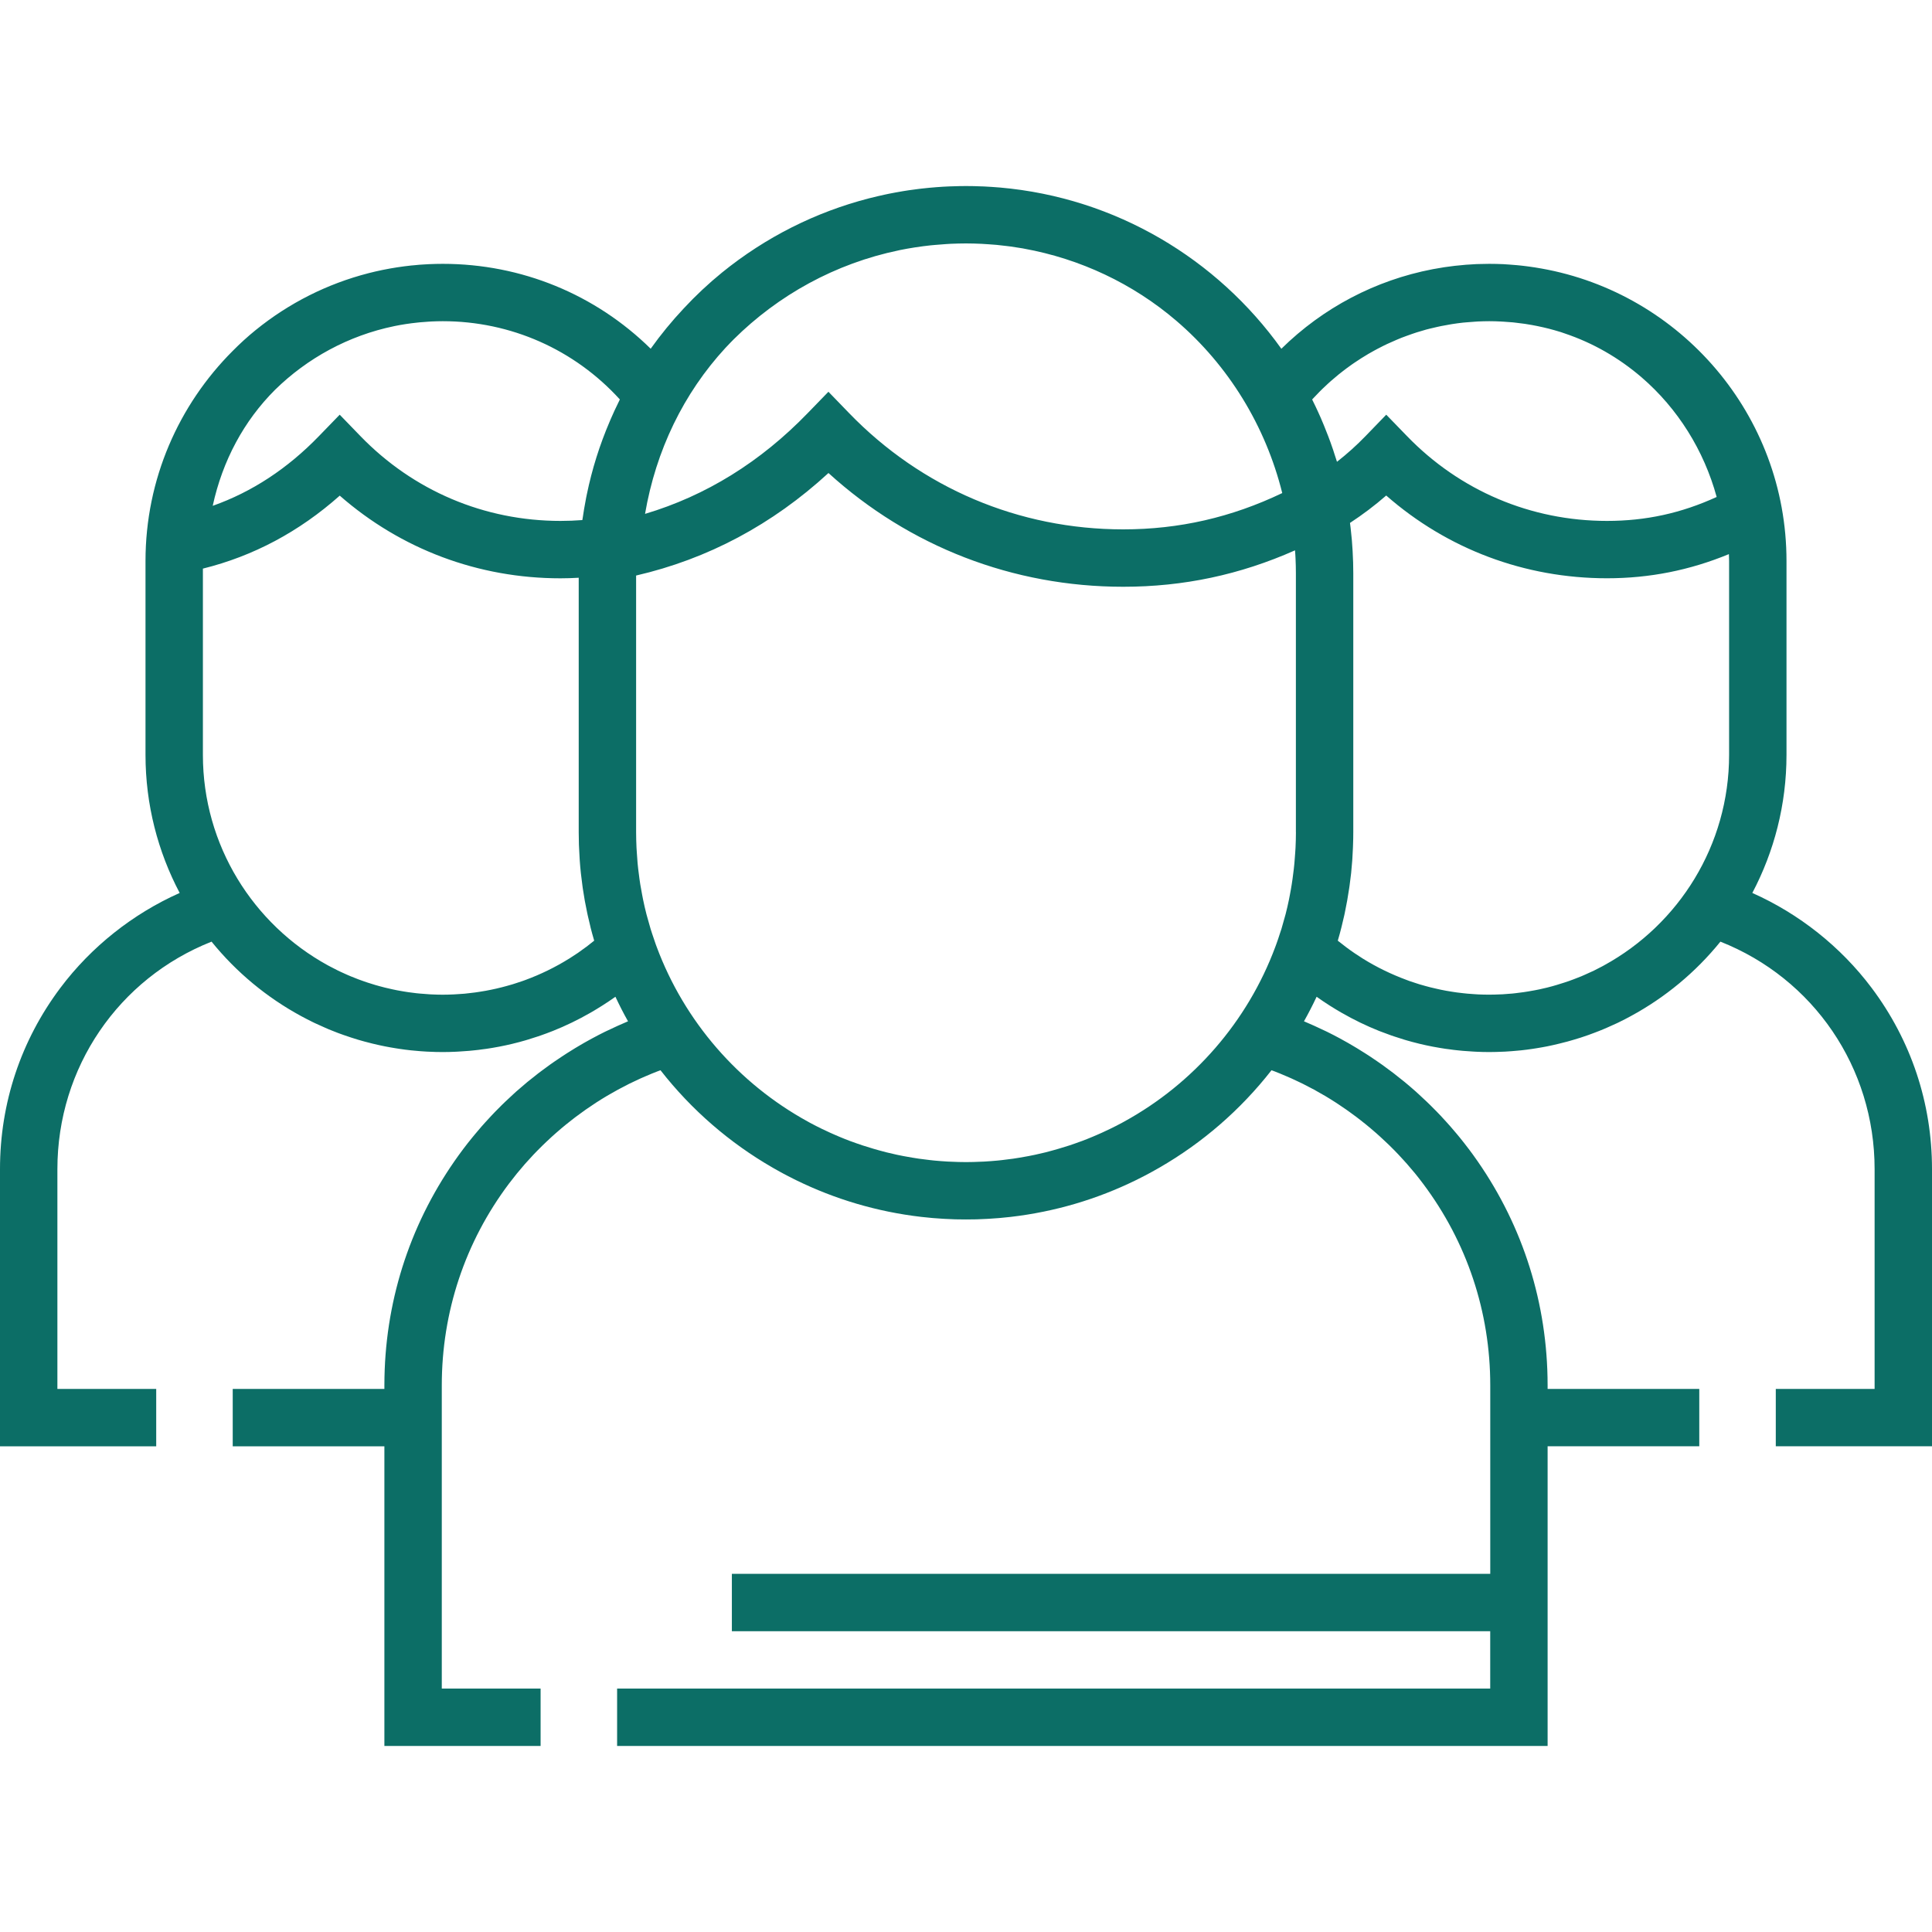 <?xml version="1.0" encoding="UTF-8"?>
<svg xmlns="http://www.w3.org/2000/svg" width="48" height="48" viewBox="0 0 48 48" fill="none">
  <g id="003-team">
    <g id="Group">
      <g id="Group_2">
        <path id="Vector" d="M46.499 24.542C45.731 23.52 44.699 22.703 43.536 22.185C44.077 21.159 44.385 19.992 44.385 18.754V13.938C44.385 10.309 41.751 7.284 38.295 6.671C38.289 6.67 38.283 6.669 38.277 6.668C38.187 6.652 38.095 6.637 38.004 6.625C37.971 6.62 37.938 6.616 37.906 6.612C37.833 6.603 37.759 6.594 37.686 6.588C37.627 6.582 37.569 6.578 37.511 6.574C37.457 6.57 37.404 6.566 37.35 6.563C37.234 6.558 37.118 6.555 37.001 6.555C36.914 6.555 36.827 6.557 36.74 6.56C36.718 6.56 36.696 6.561 36.674 6.562C36.604 6.566 36.534 6.57 36.464 6.575C36.452 6.575 36.439 6.576 36.427 6.577C36.421 6.577 36.414 6.578 36.407 6.579C36.231 6.593 36.055 6.613 35.882 6.639C35.872 6.641 35.862 6.642 35.853 6.644C35.769 6.657 35.685 6.671 35.602 6.687C35.598 6.688 35.595 6.688 35.591 6.689C34.173 6.962 32.872 7.644 31.835 8.665C30.242 6.435 27.723 4.911 24.844 4.659C24.844 4.659 24.843 4.659 24.843 4.659C24.709 4.648 24.574 4.639 24.438 4.632C24.424 4.632 24.41 4.631 24.395 4.631C24.264 4.625 24.132 4.622 24 4.622C23.888 4.622 23.776 4.625 23.665 4.629C23.639 4.629 23.614 4.63 23.588 4.631C23.477 4.636 23.366 4.642 23.256 4.651C23.255 4.651 23.254 4.651 23.252 4.651C23.246 4.651 23.24 4.652 23.234 4.653C23.135 4.66 23.037 4.67 22.939 4.681C22.905 4.685 22.872 4.688 22.839 4.692C22.752 4.703 22.665 4.714 22.578 4.727C22.531 4.734 22.485 4.742 22.438 4.749C22.375 4.76 22.313 4.77 22.25 4.782C22.196 4.792 22.142 4.802 22.088 4.813C22.053 4.82 22.018 4.828 21.983 4.835C21.859 4.862 21.735 4.891 21.613 4.922C21.606 4.924 21.599 4.925 21.592 4.927C20.264 5.269 19.023 5.892 17.94 6.77C17.6 7.047 17.282 7.345 16.988 7.662C16.692 7.977 16.417 8.312 16.166 8.664C14.792 7.314 12.957 6.555 10.999 6.555C10.886 6.555 10.772 6.558 10.658 6.563C10.623 6.565 10.589 6.567 10.555 6.569C10.512 6.572 10.468 6.573 10.425 6.577C10.384 6.58 10.342 6.585 10.301 6.589C10.271 6.591 10.24 6.594 10.21 6.597C9.979 6.622 9.75 6.657 9.524 6.703C9.514 6.705 9.504 6.707 9.494 6.709C9.382 6.732 9.27 6.758 9.16 6.786C9.157 6.787 9.155 6.787 9.153 6.788C8.134 7.05 7.18 7.528 6.349 8.203C6.149 8.365 5.96 8.538 5.781 8.719C4.444 10.056 3.615 11.902 3.615 13.938V18.754C3.615 19.992 3.923 21.159 4.464 22.185C3.301 22.703 2.269 23.52 1.501 24.542C0.519 25.85 0 27.407 0 29.046V35.933H3.881V34.507H1.426V29.046C1.426 26.522 2.946 24.309 5.256 23.395C5.874 24.158 6.63 24.782 7.475 25.241C7.484 25.246 7.492 25.25 7.501 25.255C7.588 25.302 7.676 25.347 7.765 25.391C7.784 25.4 7.803 25.41 7.823 25.419C7.903 25.457 7.983 25.493 8.065 25.528C8.1 25.544 8.136 25.56 8.172 25.575C8.248 25.606 8.324 25.636 8.4 25.665C8.445 25.681 8.491 25.698 8.536 25.714C8.598 25.736 8.66 25.757 8.722 25.777C8.781 25.796 8.841 25.815 8.901 25.833C8.95 25.847 9 25.861 9.049 25.875C9.118 25.894 9.188 25.912 9.258 25.929C9.313 25.942 9.368 25.955 9.423 25.967C9.469 25.977 9.515 25.987 9.561 25.996C9.644 26.013 9.728 26.027 9.812 26.041C9.85 26.047 9.888 26.054 9.927 26.059C10.019 26.073 10.112 26.085 10.206 26.095C10.235 26.098 10.264 26.101 10.293 26.103C10.396 26.113 10.499 26.122 10.603 26.127C10.62 26.128 10.636 26.128 10.653 26.129C10.768 26.135 10.883 26.138 10.999 26.138C11.108 26.138 11.217 26.135 11.326 26.13C11.36 26.129 11.393 26.126 11.426 26.124C11.502 26.12 11.578 26.115 11.654 26.108C11.691 26.105 11.728 26.101 11.765 26.097C11.84 26.09 11.915 26.081 11.989 26.07C12.023 26.066 12.056 26.062 12.089 26.057C12.179 26.044 12.268 26.029 12.357 26.012C12.373 26.009 12.39 26.006 12.407 26.003C12.517 25.982 12.626 25.958 12.735 25.932C12.741 25.931 12.747 25.929 12.754 25.927C12.854 25.903 12.953 25.877 13.051 25.848C13.072 25.842 13.093 25.835 13.114 25.829C13.201 25.803 13.286 25.776 13.372 25.747C13.392 25.74 13.412 25.733 13.433 25.726C13.526 25.694 13.619 25.659 13.711 25.623C13.72 25.619 13.729 25.616 13.737 25.613C14.055 25.486 14.363 25.337 14.661 25.166C14.666 25.163 14.671 25.16 14.677 25.157C14.774 25.101 14.869 25.043 14.964 24.983C14.965 24.982 14.966 24.982 14.967 24.981C15.076 24.912 15.184 24.84 15.29 24.764C15.387 24.971 15.491 25.175 15.603 25.374C15.558 25.393 15.513 25.413 15.468 25.433C15.429 25.45 15.389 25.467 15.349 25.485C15.269 25.521 15.189 25.559 15.109 25.597C15.081 25.611 15.052 25.623 15.024 25.637C14.917 25.69 14.811 25.745 14.706 25.802C14.683 25.814 14.66 25.828 14.637 25.84C14.555 25.885 14.473 25.931 14.393 25.979C14.357 26 14.32 26.022 14.284 26.044C14.217 26.085 14.151 26.126 14.085 26.168C14.046 26.192 14.008 26.217 13.97 26.243C13.906 26.284 13.844 26.327 13.781 26.37C13.744 26.396 13.706 26.422 13.669 26.448C13.605 26.494 13.541 26.541 13.477 26.589C13.444 26.613 13.411 26.637 13.379 26.662C13.3 26.723 13.223 26.784 13.146 26.847C13.13 26.86 13.113 26.873 13.097 26.886C13.005 26.963 12.914 27.041 12.824 27.12C12.799 27.143 12.774 27.166 12.749 27.189C12.686 27.247 12.622 27.305 12.56 27.365C12.528 27.395 12.497 27.427 12.465 27.457C12.411 27.511 12.357 27.565 12.303 27.62C12.271 27.654 12.239 27.688 12.206 27.722C12.155 27.776 12.104 27.832 12.053 27.888C12.023 27.922 11.992 27.956 11.962 27.99C11.909 28.051 11.856 28.113 11.805 28.175C11.779 28.206 11.753 28.236 11.729 28.267C11.655 28.357 11.583 28.449 11.513 28.542C11.511 28.545 11.508 28.547 11.507 28.55C10.307 30.147 9.637 32.031 9.558 34.021C9.553 34.154 9.55 34.287 9.55 34.42V34.507H5.782V35.933H9.55V43.378H13.431V41.952H10.976V35.932V34.42C10.976 32.595 11.553 30.861 12.646 29.406C12.71 29.322 12.775 29.239 12.841 29.157C12.862 29.131 12.885 29.105 12.907 29.079C12.952 29.024 12.998 28.97 13.044 28.917C13.072 28.886 13.099 28.856 13.127 28.826C13.17 28.778 13.213 28.73 13.257 28.684C13.287 28.652 13.318 28.621 13.348 28.59C13.391 28.546 13.435 28.502 13.479 28.459C13.511 28.428 13.543 28.397 13.575 28.367C13.619 28.325 13.664 28.283 13.709 28.242C13.742 28.212 13.775 28.182 13.809 28.153C13.855 28.112 13.901 28.072 13.948 28.033C13.982 28.005 14.015 27.976 14.049 27.949C14.098 27.909 14.148 27.87 14.198 27.831C14.231 27.805 14.264 27.779 14.297 27.754C14.351 27.713 14.405 27.674 14.46 27.635C14.49 27.613 14.52 27.59 14.551 27.569C14.617 27.523 14.684 27.478 14.751 27.434C14.771 27.421 14.791 27.407 14.812 27.393C14.9 27.336 14.989 27.281 15.08 27.227C15.101 27.215 15.122 27.203 15.143 27.191C15.212 27.151 15.282 27.111 15.353 27.072C15.386 27.054 15.419 27.037 15.453 27.02C15.512 26.988 15.571 26.957 15.631 26.927C15.669 26.909 15.707 26.891 15.745 26.873C15.801 26.846 15.858 26.819 15.915 26.793C15.955 26.775 15.995 26.758 16.035 26.741C16.092 26.716 16.148 26.692 16.205 26.669C16.246 26.653 16.287 26.636 16.329 26.62C16.356 26.61 16.383 26.6 16.41 26.59C17.183 27.58 18.133 28.398 19.198 29.011C19.206 29.016 19.215 29.021 19.224 29.026C19.274 29.055 19.324 29.083 19.374 29.11C19.405 29.127 19.436 29.144 19.467 29.161C19.503 29.18 19.538 29.199 19.574 29.217C19.627 29.245 19.681 29.272 19.735 29.299C19.752 29.307 19.769 29.316 19.786 29.324C20.742 29.792 21.786 30.105 22.886 30.233C22.893 30.233 22.899 30.234 22.905 30.235C22.984 30.244 23.063 30.252 23.143 30.259C23.158 30.26 23.173 30.262 23.188 30.263C23.259 30.269 23.33 30.274 23.401 30.278C23.422 30.28 23.443 30.281 23.464 30.282C23.532 30.286 23.6 30.289 23.668 30.291C23.69 30.292 23.712 30.293 23.734 30.294C23.823 30.296 23.911 30.297 24 30.297C24.089 30.297 24.178 30.296 24.267 30.294C24.288 30.293 24.31 30.292 24.332 30.291C24.401 30.289 24.469 30.286 24.537 30.282C24.558 30.281 24.578 30.28 24.599 30.278C24.67 30.274 24.741 30.269 24.812 30.263C24.827 30.262 24.843 30.26 24.858 30.259C24.937 30.252 25.017 30.244 25.096 30.235C25.102 30.234 25.108 30.233 25.114 30.233C26.215 30.105 27.259 29.792 28.215 29.324C28.232 29.316 28.248 29.307 28.265 29.299C28.319 29.272 28.373 29.245 28.427 29.217C28.462 29.198 28.498 29.18 28.533 29.161C28.565 29.144 28.596 29.127 28.627 29.11C28.677 29.083 28.727 29.055 28.776 29.026C28.785 29.021 28.794 29.016 28.803 29.011C29.867 28.398 30.817 27.58 31.59 26.59C31.617 26.6 31.645 26.61 31.672 26.62C31.713 26.636 31.754 26.653 31.795 26.669C31.852 26.692 31.909 26.716 31.965 26.741C32.005 26.758 32.045 26.775 32.085 26.793C32.142 26.819 32.199 26.846 32.256 26.873C32.294 26.891 32.331 26.909 32.369 26.927C32.429 26.957 32.488 26.988 32.548 27.02C32.581 27.037 32.615 27.054 32.648 27.072C32.718 27.111 32.788 27.151 32.857 27.191C32.878 27.203 32.9 27.215 32.921 27.227C33.011 27.281 33.1 27.336 33.188 27.393C33.209 27.407 33.229 27.421 33.25 27.434C33.317 27.478 33.383 27.523 33.449 27.569C33.48 27.59 33.51 27.613 33.541 27.635C33.595 27.674 33.65 27.713 33.703 27.754C33.737 27.779 33.77 27.805 33.803 27.831C33.852 27.87 33.902 27.909 33.951 27.949C33.985 27.976 34.018 28.005 34.052 28.033C34.099 28.072 34.146 28.112 34.192 28.153C34.225 28.182 34.258 28.212 34.291 28.242C34.336 28.283 34.381 28.325 34.425 28.367C34.458 28.397 34.49 28.428 34.522 28.459C34.566 28.502 34.609 28.546 34.653 28.59C34.683 28.621 34.713 28.652 34.743 28.684C34.787 28.73 34.831 28.778 34.874 28.826C34.901 28.856 34.929 28.886 34.956 28.917C35.003 28.97 35.048 29.024 35.094 29.079C35.115 29.105 35.138 29.131 35.16 29.157C35.226 29.239 35.291 29.322 35.354 29.406C36.447 30.861 37.025 32.595 37.025 34.42V35.932V39.101H18.183V40.527H37.024V41.952H15.332V43.378H38.45V35.932H42.218V34.507H38.45V34.42C38.45 34.287 38.447 34.153 38.442 34.021C38.363 32.031 37.693 30.147 36.493 28.549C36.492 28.547 36.489 28.544 36.487 28.542C36.417 28.449 36.345 28.357 36.272 28.267C36.247 28.236 36.221 28.206 36.196 28.175C36.144 28.113 36.092 28.051 36.038 27.99C36.008 27.956 35.978 27.922 35.947 27.888C35.897 27.832 35.846 27.776 35.794 27.721C35.762 27.688 35.73 27.654 35.697 27.62C35.644 27.565 35.59 27.511 35.535 27.457C35.503 27.426 35.472 27.395 35.44 27.365C35.378 27.305 35.315 27.247 35.251 27.189C35.226 27.166 35.201 27.143 35.176 27.12C35.086 27.041 34.995 26.962 34.903 26.886C34.887 26.873 34.87 26.86 34.854 26.847C34.777 26.784 34.7 26.723 34.621 26.662C34.589 26.637 34.556 26.613 34.523 26.589C34.46 26.541 34.396 26.494 34.331 26.448C34.294 26.421 34.257 26.395 34.219 26.37C34.157 26.327 34.094 26.284 34.03 26.242C33.992 26.217 33.954 26.192 33.915 26.168C33.849 26.125 33.783 26.084 33.716 26.044C33.68 26.022 33.644 26 33.607 25.979C33.527 25.931 33.445 25.885 33.363 25.84C33.34 25.827 33.318 25.814 33.295 25.802C33.19 25.745 33.083 25.69 32.976 25.637C32.948 25.623 32.919 25.61 32.891 25.597C32.812 25.558 32.732 25.521 32.651 25.485C32.611 25.467 32.572 25.45 32.532 25.433C32.487 25.413 32.442 25.393 32.397 25.374C32.509 25.175 32.614 24.971 32.711 24.764C32.816 24.84 32.924 24.911 33.033 24.981C33.034 24.982 33.035 24.982 33.036 24.983C33.131 25.043 33.226 25.101 33.323 25.157C33.329 25.16 33.334 25.163 33.34 25.166C33.637 25.337 33.945 25.486 34.263 25.613C34.271 25.616 34.28 25.619 34.289 25.623C34.381 25.659 34.474 25.693 34.567 25.726C34.587 25.733 34.608 25.74 34.629 25.747C34.714 25.776 34.799 25.803 34.885 25.829C34.907 25.835 34.928 25.842 34.949 25.848C35.047 25.876 35.146 25.903 35.246 25.927C35.252 25.929 35.259 25.931 35.265 25.932C35.374 25.958 35.483 25.982 35.593 26.003C35.61 26.006 35.627 26.009 35.643 26.012C35.732 26.028 35.821 26.044 35.91 26.057C35.944 26.062 35.977 26.066 36.011 26.07C36.085 26.081 36.16 26.09 36.234 26.097C36.272 26.101 36.309 26.105 36.346 26.108C36.422 26.115 36.497 26.12 36.573 26.124C36.607 26.126 36.64 26.129 36.674 26.13C36.783 26.135 36.892 26.138 37.001 26.138C37.116 26.138 37.232 26.134 37.347 26.129C37.363 26.128 37.38 26.128 37.397 26.127C37.501 26.121 37.604 26.113 37.706 26.103C37.736 26.101 37.765 26.098 37.794 26.095C37.888 26.085 37.981 26.073 38.073 26.059C38.112 26.053 38.15 26.047 38.188 26.041C38.272 26.027 38.356 26.013 38.44 25.996C38.486 25.987 38.531 25.977 38.576 25.967C38.632 25.955 38.687 25.942 38.742 25.928C38.812 25.912 38.881 25.894 38.95 25.875C39 25.861 39.05 25.847 39.099 25.832C39.158 25.815 39.217 25.797 39.276 25.778C39.339 25.757 39.402 25.736 39.464 25.714C39.51 25.698 39.555 25.681 39.599 25.664C39.676 25.636 39.752 25.605 39.828 25.574C39.864 25.559 39.899 25.544 39.935 25.528C40.017 25.493 40.098 25.456 40.179 25.418C40.197 25.409 40.216 25.4 40.234 25.391C40.324 25.347 40.413 25.302 40.5 25.254C40.508 25.25 40.516 25.246 40.524 25.241C41.369 24.782 42.126 24.158 42.743 23.395C45.054 24.309 46.574 26.521 46.574 29.046V34.507H44.119V35.932H48V29.046C48 27.407 47.481 25.85 46.499 24.542ZM14.753 23.378C14.693 23.427 14.632 23.475 14.57 23.522C14.562 23.528 14.555 23.533 14.547 23.538C14.485 23.585 14.422 23.63 14.359 23.674C14.352 23.678 14.346 23.682 14.339 23.687C14.274 23.731 14.207 23.775 14.14 23.817C14.139 23.818 14.137 23.819 14.136 23.819C13.793 24.032 13.431 24.208 13.055 24.347C13.032 24.355 13.009 24.364 12.986 24.372C12.933 24.391 12.879 24.408 12.826 24.425C12.794 24.436 12.762 24.446 12.73 24.456C12.681 24.471 12.631 24.485 12.582 24.498C12.544 24.509 12.507 24.519 12.469 24.528C12.423 24.54 12.376 24.551 12.329 24.562C12.287 24.572 12.246 24.581 12.204 24.589C12.16 24.598 12.115 24.607 12.071 24.615C12.025 24.623 11.979 24.631 11.933 24.638C11.892 24.645 11.85 24.651 11.808 24.657C11.758 24.664 11.707 24.67 11.656 24.675C11.618 24.68 11.58 24.684 11.541 24.688C11.483 24.693 11.425 24.697 11.366 24.7C11.334 24.702 11.303 24.705 11.271 24.706C11.181 24.71 11.09 24.713 10.999 24.713C10.908 24.713 10.818 24.71 10.727 24.706C10.708 24.705 10.689 24.704 10.669 24.703C10.586 24.698 10.504 24.692 10.422 24.684C10.395 24.682 10.369 24.679 10.342 24.676C10.277 24.669 10.212 24.66 10.147 24.651C10.107 24.645 10.066 24.639 10.026 24.632C9.973 24.623 9.921 24.614 9.868 24.604C9.829 24.596 9.79 24.589 9.752 24.58C9.688 24.567 9.624 24.552 9.561 24.536C9.518 24.526 9.475 24.514 9.432 24.502C9.397 24.493 9.363 24.483 9.328 24.473C9.261 24.453 9.195 24.432 9.129 24.411C9.093 24.399 9.057 24.387 9.022 24.374C8.981 24.36 8.94 24.345 8.9 24.33C8.838 24.307 8.777 24.283 8.716 24.257C8.684 24.244 8.652 24.23 8.62 24.216C8.57 24.194 8.52 24.171 8.47 24.148C8.447 24.137 8.423 24.126 8.4 24.115C8.328 24.08 8.256 24.043 8.186 24.005C8.17 23.997 8.154 23.988 8.139 23.98C6.294 22.966 5.041 21.004 5.041 18.755V14.127C6.293 13.817 7.433 13.21 8.441 12.314C9.96 13.644 11.882 14.368 13.924 14.368C14.075 14.368 14.227 14.363 14.378 14.354V20.676C14.378 20.779 14.38 20.882 14.383 20.984C14.384 21.012 14.386 21.04 14.387 21.068C14.39 21.151 14.394 21.233 14.4 21.315C14.401 21.337 14.402 21.359 14.404 21.381C14.411 21.484 14.42 21.586 14.431 21.688C14.433 21.704 14.435 21.721 14.437 21.738C14.447 21.826 14.458 21.914 14.47 22.002C14.473 22.024 14.476 22.047 14.479 22.07C14.509 22.277 14.546 22.483 14.59 22.686C14.594 22.704 14.598 22.723 14.602 22.742C14.623 22.837 14.645 22.931 14.669 23.025C14.671 23.033 14.672 23.041 14.674 23.049C14.7 23.151 14.728 23.253 14.758 23.354C14.759 23.36 14.761 23.366 14.762 23.372C14.759 23.373 14.756 23.376 14.753 23.378ZM15.359 10.01C15.328 10.075 15.296 10.139 15.266 10.204C15.236 10.27 15.207 10.335 15.178 10.401C15.168 10.424 15.158 10.447 15.149 10.469C14.898 11.054 14.708 11.659 14.58 12.281C14.574 12.309 14.569 12.336 14.563 12.364C14.544 12.459 14.527 12.554 14.511 12.65C14.5 12.714 14.49 12.779 14.481 12.844C14.477 12.869 14.472 12.895 14.468 12.921C14.287 12.935 14.106 12.942 13.925 12.942C12.034 12.942 10.268 12.193 8.952 10.832L8.44 10.303L7.927 10.832C7.144 11.642 6.259 12.223 5.285 12.567C5.528 11.446 6.06 10.456 6.834 9.684C7.635 8.899 8.656 8.338 9.794 8.103C9.797 8.102 9.8 8.102 9.803 8.101C9.987 8.063 10.175 8.035 10.365 8.015C10.387 8.012 10.41 8.01 10.432 8.008C10.502 8.002 10.572 7.996 10.642 7.992C10.669 7.991 10.696 7.989 10.723 7.987C10.815 7.983 10.907 7.98 10.999 7.98C12.691 7.98 14.271 8.684 15.4 9.924C15.386 9.953 15.373 9.982 15.359 10.01ZM18.022 8.645C18.061 8.603 18.101 8.562 18.141 8.52C18.171 8.49 18.2 8.459 18.23 8.429C19.337 7.331 20.754 6.545 22.337 6.218C22.344 6.216 22.351 6.215 22.358 6.213C22.61 6.162 22.866 6.123 23.125 6.095C23.158 6.091 23.191 6.089 23.224 6.086C23.318 6.077 23.412 6.07 23.506 6.064C23.544 6.062 23.583 6.059 23.621 6.057C23.747 6.052 23.873 6.048 24 6.048C24.13 6.048 24.259 6.052 24.388 6.058C24.446 6.06 24.504 6.065 24.562 6.069C24.629 6.074 24.695 6.078 24.76 6.084C24.84 6.092 24.919 6.101 24.999 6.111C25.037 6.116 25.076 6.12 25.114 6.125C25.213 6.139 25.311 6.154 25.409 6.171C25.419 6.173 25.429 6.175 25.439 6.177C26.834 6.429 28.144 7.044 29.226 7.97C30.521 9.078 31.443 10.583 31.857 12.25C30.591 12.856 29.293 13.152 27.907 13.152C25.316 13.152 22.896 12.126 21.094 10.262L20.582 9.733L20.069 10.262C18.894 11.478 17.537 12.317 16.026 12.767C16.296 11.189 16.983 9.773 18.022 8.645ZM32.197 20.676C32.197 20.805 32.193 20.934 32.187 21.063C32.185 21.104 32.181 21.146 32.179 21.187C32.173 21.275 32.167 21.362 32.159 21.448C32.155 21.496 32.15 21.544 32.144 21.591C32.135 21.672 32.125 21.753 32.113 21.834C32.106 21.881 32.1 21.928 32.092 21.976C32.079 22.061 32.063 22.146 32.047 22.231C32.039 22.271 32.032 22.311 32.024 22.35C31.999 22.473 31.971 22.594 31.94 22.714C31.934 22.736 31.928 22.757 31.922 22.778C31.895 22.879 31.867 22.979 31.837 23.079C31.825 23.117 31.812 23.155 31.799 23.193C31.771 23.282 31.742 23.369 31.71 23.456C31.702 23.479 31.694 23.502 31.685 23.524C30.995 25.381 29.65 26.921 27.933 27.864C27.913 27.875 27.893 27.886 27.873 27.897C27.774 27.95 27.674 28.001 27.573 28.05C27.544 28.065 27.514 28.078 27.483 28.092C27.413 28.126 27.342 28.158 27.27 28.189C27.228 28.208 27.185 28.227 27.142 28.244C27.058 28.28 26.972 28.313 26.886 28.346C26.831 28.366 26.777 28.386 26.722 28.405C26.671 28.423 26.619 28.44 26.568 28.458C26.48 28.487 26.391 28.514 26.302 28.54C26.253 28.555 26.204 28.569 26.154 28.582C26.096 28.598 26.038 28.614 25.979 28.629C25.892 28.65 25.804 28.671 25.715 28.69C25.663 28.701 25.61 28.711 25.556 28.722C25.484 28.736 25.411 28.749 25.337 28.761C25.282 28.77 25.228 28.779 25.173 28.787C25.083 28.799 24.994 28.811 24.904 28.821C24.867 28.825 24.831 28.829 24.794 28.833C24.681 28.844 24.568 28.852 24.454 28.859C24.427 28.86 24.401 28.861 24.374 28.862C24.25 28.868 24.126 28.872 24 28.872C23.875 28.872 23.75 28.868 23.627 28.862C23.6 28.861 23.573 28.86 23.547 28.859C23.432 28.852 23.319 28.844 23.206 28.833C23.169 28.829 23.133 28.825 23.097 28.821C23.006 28.811 22.917 28.799 22.828 28.787C22.773 28.779 22.718 28.77 22.663 28.761C22.59 28.749 22.517 28.736 22.444 28.722C22.391 28.712 22.338 28.701 22.285 28.69C22.197 28.671 22.109 28.65 22.022 28.629C21.963 28.614 21.904 28.598 21.846 28.582C21.797 28.569 21.747 28.555 21.698 28.54C21.609 28.514 21.521 28.487 21.433 28.458C21.381 28.441 21.329 28.423 21.278 28.405C21.224 28.386 21.169 28.366 21.114 28.346C21.028 28.313 20.943 28.28 20.858 28.244C20.815 28.227 20.773 28.208 20.73 28.189C20.659 28.158 20.587 28.126 20.517 28.092C20.487 28.078 20.457 28.065 20.427 28.05C20.326 28.001 20.226 27.95 20.127 27.897C20.108 27.886 20.088 27.875 20.068 27.864C18.35 26.921 17.006 25.381 16.315 23.524C16.307 23.502 16.299 23.479 16.29 23.456C16.259 23.369 16.23 23.282 16.201 23.194C16.189 23.155 16.176 23.117 16.164 23.079C16.134 22.98 16.106 22.88 16.079 22.779C16.073 22.757 16.066 22.736 16.061 22.714C16.03 22.594 16.002 22.472 15.977 22.35C15.968 22.311 15.962 22.271 15.954 22.231C15.938 22.146 15.922 22.061 15.908 21.976C15.901 21.928 15.894 21.881 15.887 21.834C15.876 21.753 15.866 21.672 15.856 21.591C15.851 21.544 15.846 21.496 15.841 21.448C15.833 21.362 15.827 21.275 15.822 21.187C15.819 21.146 15.816 21.105 15.814 21.063C15.808 20.934 15.804 20.805 15.804 20.676V14.299C17.584 13.888 19.188 13.034 20.583 11.752C22.592 13.579 25.166 14.578 27.907 14.578C29.404 14.578 30.808 14.28 32.174 13.673C32.177 13.709 32.18 13.744 32.182 13.78C32.184 13.811 32.185 13.842 32.187 13.873C32.193 13.996 32.196 14.12 32.196 14.244V20.676H32.197ZM33.192 11.396C33.18 11.358 33.167 11.32 33.155 11.283C33.144 11.249 33.134 11.216 33.123 11.182C33.1 11.115 33.077 11.049 33.053 10.982C33.035 10.932 33.016 10.882 32.997 10.832C32.964 10.745 32.93 10.658 32.894 10.572C32.867 10.506 32.839 10.44 32.811 10.375C32.791 10.329 32.77 10.283 32.749 10.237C32.707 10.145 32.664 10.054 32.619 9.964C32.612 9.951 32.607 9.938 32.6 9.925C32.616 9.907 32.633 9.89 32.649 9.873C32.694 9.825 32.738 9.778 32.784 9.732C32.81 9.706 32.836 9.681 32.862 9.655C32.905 9.614 32.949 9.572 32.993 9.532C33.018 9.51 33.041 9.488 33.066 9.466C33.128 9.411 33.191 9.358 33.255 9.306C33.292 9.276 33.329 9.248 33.366 9.219C33.397 9.195 33.428 9.171 33.459 9.148C33.503 9.115 33.547 9.084 33.592 9.052C33.615 9.036 33.638 9.021 33.661 9.005C33.766 8.934 33.872 8.866 33.981 8.802C33.985 8.799 33.988 8.797 33.992 8.795C34.042 8.765 34.094 8.737 34.145 8.709C34.171 8.694 34.197 8.68 34.223 8.667C34.272 8.641 34.321 8.615 34.371 8.591C34.401 8.576 34.431 8.562 34.46 8.548C34.539 8.511 34.618 8.476 34.699 8.442C34.739 8.425 34.779 8.408 34.82 8.392C34.862 8.376 34.904 8.36 34.946 8.345C34.992 8.328 35.038 8.312 35.084 8.296C35.121 8.283 35.159 8.27 35.197 8.258C35.277 8.233 35.356 8.209 35.437 8.187C35.466 8.18 35.495 8.173 35.524 8.165C35.585 8.15 35.646 8.135 35.708 8.122C35.74 8.114 35.773 8.107 35.806 8.101C35.875 8.087 35.944 8.074 36.013 8.063C36.034 8.059 36.055 8.055 36.077 8.052C36.166 8.038 36.255 8.026 36.345 8.016C36.372 8.013 36.399 8.011 36.425 8.009C36.494 8.002 36.563 7.997 36.633 7.993C36.661 7.991 36.691 7.989 36.72 7.987C36.813 7.983 36.907 7.98 37.001 7.98C37.099 7.98 37.195 7.983 37.292 7.988C37.314 7.989 37.336 7.99 37.358 7.992C37.435 7.997 37.511 8.002 37.587 8.009C37.607 8.011 37.627 8.014 37.647 8.016C37.727 8.025 37.807 8.035 37.886 8.046C37.9 8.049 37.914 8.051 37.928 8.053C38.015 8.066 38.101 8.082 38.186 8.099C38.194 8.101 38.202 8.102 38.209 8.104C38.3 8.123 38.391 8.143 38.48 8.166C38.484 8.167 38.488 8.168 38.491 8.169C38.578 8.191 38.663 8.216 38.748 8.242C38.757 8.245 38.766 8.247 38.776 8.25C38.812 8.262 38.847 8.275 38.883 8.287C39.574 8.52 40.215 8.885 40.785 9.375C41.683 10.148 42.334 11.189 42.65 12.347C41.767 12.751 40.889 12.942 39.926 12.942C38.035 12.942 36.269 12.193 34.954 10.832L34.441 10.303L33.929 10.832C33.707 11.062 33.469 11.276 33.217 11.473C33.209 11.447 33.2 11.422 33.192 11.396ZM42.959 18.754C42.959 21.003 41.706 22.965 39.861 23.979C39.846 23.988 39.83 23.996 39.814 24.005C39.744 24.043 39.672 24.079 39.6 24.115C39.577 24.126 39.553 24.136 39.53 24.147C39.481 24.171 39.43 24.193 39.38 24.215C39.348 24.229 39.316 24.243 39.284 24.257C39.223 24.282 39.162 24.306 39.1 24.329C39.059 24.345 39.019 24.359 38.978 24.374C38.943 24.386 38.906 24.398 38.87 24.41C38.805 24.432 38.739 24.453 38.672 24.472C38.638 24.482 38.603 24.492 38.568 24.502C38.525 24.513 38.482 24.525 38.439 24.536C38.376 24.551 38.312 24.566 38.248 24.58C38.21 24.588 38.171 24.596 38.132 24.603C38.079 24.613 38.027 24.623 37.974 24.631C37.934 24.638 37.893 24.644 37.853 24.65C37.788 24.66 37.723 24.668 37.658 24.675C37.631 24.678 37.605 24.681 37.578 24.684C37.496 24.692 37.414 24.698 37.331 24.703C37.311 24.704 37.292 24.704 37.272 24.705C37.182 24.709 37.092 24.712 37.001 24.712C36.91 24.712 36.819 24.71 36.728 24.706C36.697 24.704 36.666 24.701 36.634 24.7C36.575 24.696 36.517 24.692 36.458 24.687C36.42 24.684 36.382 24.679 36.344 24.675C36.293 24.669 36.242 24.663 36.192 24.657C36.15 24.651 36.108 24.644 36.067 24.638C36.021 24.63 35.975 24.623 35.929 24.615C35.885 24.607 35.84 24.598 35.796 24.589C35.754 24.58 35.712 24.571 35.671 24.561C35.624 24.551 35.577 24.54 35.531 24.528C35.493 24.518 35.456 24.508 35.418 24.498C35.368 24.484 35.319 24.47 35.27 24.456C35.238 24.446 35.206 24.435 35.174 24.425C35.12 24.408 35.067 24.39 35.014 24.372C34.991 24.363 34.968 24.354 34.945 24.346C34.569 24.207 34.207 24.032 33.864 23.819C33.863 23.818 33.861 23.817 33.859 23.816C33.792 23.774 33.726 23.731 33.66 23.686C33.654 23.682 33.648 23.678 33.641 23.673C33.577 23.63 33.514 23.584 33.452 23.538C33.445 23.532 33.437 23.527 33.43 23.521C33.368 23.475 33.307 23.427 33.246 23.378C33.243 23.375 33.24 23.373 33.237 23.37C33.239 23.365 33.241 23.359 33.242 23.353C33.272 23.252 33.3 23.15 33.325 23.048C33.328 23.04 33.329 23.032 33.331 23.024C33.355 22.93 33.377 22.836 33.398 22.741C33.402 22.722 33.406 22.703 33.41 22.685C33.453 22.482 33.49 22.276 33.52 22.069C33.524 22.046 33.527 22.023 33.53 22C33.542 21.913 33.553 21.825 33.563 21.737C33.565 21.72 33.567 21.704 33.569 21.687C33.579 21.585 33.588 21.483 33.596 21.38C33.597 21.358 33.599 21.336 33.6 21.314C33.606 21.232 33.61 21.15 33.613 21.067C33.614 21.039 33.615 21.011 33.616 20.983C33.62 20.881 33.622 20.778 33.622 20.675V14.244C33.622 14.154 33.62 14.065 33.618 13.975C33.617 13.953 33.616 13.931 33.615 13.909C33.613 13.84 33.61 13.771 33.606 13.703C33.605 13.681 33.604 13.659 33.602 13.638C33.598 13.567 33.593 13.495 33.587 13.425C33.585 13.408 33.584 13.391 33.582 13.373C33.575 13.295 33.567 13.216 33.558 13.138C33.557 13.129 33.556 13.12 33.555 13.111C33.55 13.072 33.546 13.032 33.54 12.992C33.856 12.785 34.157 12.558 34.44 12.311C35.959 13.642 37.882 14.367 39.926 14.367C40.981 14.367 41.979 14.169 42.954 13.767C42.956 13.824 42.959 13.881 42.959 13.938V18.754H42.959Z" fill="#0C6E66"></path>
      </g>
    </g>
  </g>
</svg>
